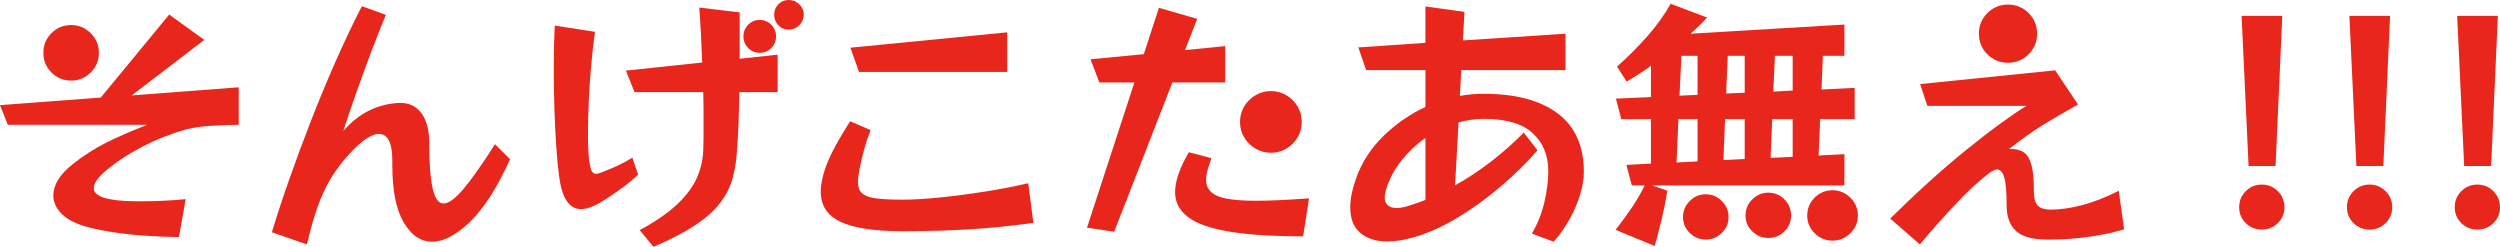 <?xml version="1.0" encoding="UTF-8"?>
<svg id="_レイヤー_2" data-name="レイヤー 2" xmlns="http://www.w3.org/2000/svg" viewBox="0 0 399.361 39.429">
  <defs>
    <style>
      .cls-1 {
        fill: #e8261b;
        stroke-width: 0px;
      }
    </style>
  </defs>
  <g id="_レイヤー_2-2" data-name="レイヤー 2">
    <g id="service02-txt">
      <path class="cls-1" d="M28.58,37.879c-1.979-.029-3.924-.115-5.832-.258s-3.674-.352-5.295-.624c-1.621-.273-3.006-.581-4.152-.925-1.607-.517-2.807-1.205-3.594-2.066-.791-.861-1.186-1.779-1.186-2.754,0-1.722,1.033-3.401,3.1-5.037,1.693-1.348,3.486-2.496,5.381-3.443,1.895-.947,4.074-1.894,6.543-2.841H1.248l-1.248-3.142,16.098-1.206L27.031,2.325l5.596,4.046-11.578,8.867,17.088-1.292v5.983c-1.492.029-2.992.086-4.498.172-1.506.086-2.848.287-4.025.603-2.352.66-4.648,1.571-6.887,2.733-2.238,1.163-4.203,2.461-5.896,3.896-1.234,1.062-1.852,1.966-1.852,2.712,0,.89.918,1.493,2.756,1.808.602.115,1.312.193,2.131.237.816.043,1.67.064,2.561.064,1.205,0,2.439-.028,3.701-.086,1.264-.057,2.439-.143,3.529-.258l-1.076,6.069ZM15.797,8.437c0,1.234-.438,2.281-1.312,3.142-.877.861-1.916,1.292-3.121,1.292-1.234,0-2.281-.431-3.143-1.292s-1.291-1.908-1.291-3.142.43-2.282,1.291-3.143,1.908-1.291,3.143-1.291c1.205,0,2.244.43,3.121,1.291.875.861,1.312,1.909,1.312,3.143Z"/>
      <path class="cls-1" d="M81.482,25.439c-2.039,4.505-4.162,7.827-6.371,9.964-2.209,2.138-4.232,3.207-6.068,3.207-1.838,0-3.357-1.033-4.562-3.099-1.207-2.066-1.809-5.079-1.809-9.04v-.818c0-2.841-.717-4.261-2.152-4.261-1.264,0-2.984,1.234-5.166,3.702-1.033,1.177-1.93,2.418-2.689,3.724-.76,1.306-1.428,2.784-2.002,4.434-.574,1.65-1.119,3.579-1.635,5.79l-5.596-1.937c.773-2.583,1.699-5.402,2.775-8.459s2.246-6.205,3.508-9.448c1.264-3.242,2.584-6.42,3.961-9.534,1.377-3.113,2.754-6.004,4.133-8.673l3.83,1.377c-.775,1.866-1.57,3.881-2.389,6.048-.818,2.167-1.607,4.326-2.367,6.478-.762,2.152-1.443,4.161-2.045,6.026,1.348-1.521,2.775-2.632,4.283-3.336,1.506-.703,3.062-1.083,4.67-1.141h.215c1.406,0,2.518.56,3.336,1.679s1.227,2.698,1.227,4.735c0,3.214.18,5.625.539,7.231.357,1.607.939,2.411,1.742,2.411.832,0,1.916-.796,3.25-2.389,1.334-1.592,2.992-3.953,4.973-7.081l2.41,2.411Z"/>
      <path class="cls-1" d="M101.928,27.893c-.746.718-1.578,1.414-2.496,2.088-.92.675-1.895,1.342-2.928,2.001-1.463.947-2.697,1.42-3.701,1.42-1.865,0-3.027-1.736-3.486-5.208-.172-1.263-.324-2.833-.453-4.713-.129-1.879-.229-3.902-.301-6.069-.072-2.167-.107-4.297-.107-6.392,0-1.262.014-2.482.043-3.659.027-1.176.072-2.267.129-3.271l6.414.99c-.23,1.665-.432,3.458-.604,5.38-.172,1.923-.301,3.831-.387,5.725-.086,1.894-.129,3.631-.129,5.208,0,.833.014,1.6.043,2.303.027.704.07,1.313.129,1.83.115.833.25,1.414.408,1.743.158.331.395.495.711.495.143,0,.301-.028.473-.086.174-.057.373-.129.604-.215.803-.315,1.57-.638,2.303-.969.732-.329,1.543-.767,2.432-1.312l.904,2.711ZM102.186,36.76c2.641-1.435,4.686-2.855,6.135-4.261,1.449-1.406,2.475-2.826,3.078-4.261.602-1.435.918-2.912.945-4.434.029-.603.043-1.219.043-1.851v-4.541c0-.904-.014-1.8-.043-2.69h-10.975l-1.379-3.443,12.182-1.292c-.057-1.463-.121-2.934-.193-4.412-.072-1.478-.166-2.934-.279-4.369l6.457.774v7.404l6.068-.646v5.983h-6.111c-.029,1.579-.072,3.193-.131,4.843-.057,1.65-.156,3.351-.301,5.101-.115,1.492-.373,2.891-.775,4.197-.4,1.306-1.068,2.547-2,3.723-.934,1.177-2.246,2.325-3.939,3.444s-3.889,2.252-6.586,3.4l-2.195-2.669ZM123.967,5.811c0,.718-.252,1.334-.754,1.851s-1.127.775-1.873.775c-.717,0-1.326-.258-1.828-.775s-.754-1.133-.754-1.851c0-.717.252-1.334.754-1.851.502-.517,1.111-.775,1.828-.775.746,0,1.371.258,1.873.775.502.516.754,1.134.754,1.851ZM128.4,2.368c0,.631-.236,1.184-.711,1.657-.473.474-1.041.71-1.699.71-.662,0-1.213-.236-1.658-.71s-.666-1.026-.666-1.657c0-.66.221-1.219.666-1.679.445-.459.996-.689,1.658-.689.658,0,1.227.23,1.699.689.475.459.711,1.019.711,1.679Z"/>
      <path class="cls-1" d="M165.074,35.598c-3.473.488-6.859.832-10.16,1.033-3.299.2-6.871.301-10.717.301-4.477,0-7.777-.495-9.9-1.485-2.123-.99-3.186-2.604-3.186-4.843,0-1.348.387-2.97,1.162-4.864.373-.889.846-1.844,1.42-2.863.574-1.018,1.277-2.188,2.109-3.508l3.271,1.42c-.43,1.091-.773,2.117-1.033,3.078-.258.962-.488,1.944-.688,2.949-.086.459-.158.868-.215,1.227-.059.359-.088.696-.088,1.012,0,.804.217,1.406.646,1.808.43.402,1.162.675,2.195.818,1.033.144,2.453.215,4.262.215,1.693,0,3.672-.114,5.939-.344,2.268-.229,4.635-.538,7.104-.926,2.467-.387,4.82-.839,7.059-1.356l.818,6.328ZM137.225,11.493l-1.379-3.874,25.053-2.454v6.328h-23.674Z"/>
      <path class="cls-1" d="M173.639,36.373l7.576-23.201h-5.596l-1.42-3.702,8.521-.818,2.41-7.403,6.113,1.765-1.938,4.993,6.414-.646v5.811h-8.438l-9.297,23.846-4.348-.646ZM208.16,37.75c-4.85,0-8.781-.251-11.793-.753-3.014-.502-5.209-1.276-6.586-2.324-1.379-1.047-2.066-2.374-2.066-3.981,0-.889.186-1.865.559-2.927.373-1.062.918-2.209,1.637-3.443l3.615.947c-.258.689-.467,1.32-.625,1.894-.156.574-.236,1.105-.236,1.593,0,1.148.582,1.987,1.744,2.518,1.162.531,3.25.796,6.262.796,2.182,0,4.994-.129,8.438-.387l-.947,6.069ZM207.945,19.499c0,.89-.223,1.708-.668,2.454-.445.747-1.039,1.342-1.785,1.787s-1.564.667-2.453.667c-.891,0-1.717-.222-2.477-.667s-1.363-1.04-1.807-1.787c-.445-.746-.668-1.563-.668-2.454,0-.918.223-1.75.668-2.497.443-.746,1.047-1.341,1.807-1.786.76-.444,1.586-.667,2.477-.667.889,0,1.707.223,2.453.667.746.445,1.34,1.041,1.785,1.786.445.747.668,1.579.668,2.497Z"/>
      <path class="cls-1" d="M244.705,37.319c.918-1.549,1.584-3.221,2.002-5.015.414-1.793.623-3.45.623-4.972,0-2.524-.832-4.548-2.496-6.069s-4.275-2.281-7.834-2.281c-.66,0-1.328.05-2.002.15-.674.101-1.342.237-2.002.409l-.559,10.072c1.951-1.09,3.859-2.353,5.725-3.788,1.865-1.435,3.615-2.984,5.252-4.649l2.195,2.841c-1.781,2.038-3.789,4.003-6.027,5.897s-4.562,3.559-6.973,4.993-4.793,2.467-7.145,3.099c-1.379.373-2.67.56-3.875.56-1.779,0-3.207-.452-4.283-1.356s-1.613-2.274-1.613-4.111c0-1.319.314-2.869.947-4.649.918-2.554,2.373-4.799,4.369-6.736,1.994-1.937,4.225-3.479,6.693-4.627v-5.897h-9.471l-1.248-3.616,10.719-.732V1.033l6.24.861-.258,4.563,16.4-1.076v5.811h-16.658l-.217,4.132c.631-.114,1.264-.2,1.895-.258.631-.057,1.248-.086,1.852-.086,5.137,0,9.096,1.048,11.881,3.142,2.781,2.095,4.174,5.208,4.174,9.341,0,1.091-.201,2.303-.602,3.637-.402,1.334-.969,2.655-1.701,3.96-.73,1.306-1.57,2.489-2.518,3.551l-3.486-1.292ZM227.703,22.039c-1.436,1.005-2.699,2.189-3.789,3.551-1.09,1.363-1.895,2.834-2.41,4.412-.086.287-.158.553-.215.796-.059.244-.086.481-.086.71,0,.603.172,1.041.516,1.313.344.273.803.409,1.377.409.488,0,1.033-.086,1.637-.258,1.004-.315,1.994-.66,2.971-1.033v-9.9Z"/>
      <path class="cls-1" d="M263.902,29.615l2.453.861c-.23,1.406-.502,2.784-.818,4.132-.314,1.349-.717,2.912-1.205,4.691l-6.24-2.583c1.061-1.377,1.951-2.604,2.668-3.68s1.377-2.217,1.98-3.422h-2.066l-.861-3.271,3.918-.215v-7.102h-4.736l-.859-3.271,5.596-.258v-4.993c-.633.459-1.27.897-1.916,1.313-.646.416-1.299.825-1.959,1.227l-1.549-2.41c1.693-1.492,3.299-3.1,4.82-4.821s2.77-3.458,3.746-5.208l5.811,2.195c-.373.431-.783.861-1.227,1.292-.445.431-.912.861-1.4,1.292l24.578-1.464v4.993h-3.443l-.215,5.381,5.295-.258v4.993h-5.51l-.258,5.811,4.131-.215v4.993h-30.732ZM271.176,19.026h-3.055l-.303,6.93,3.357-.172v-6.758ZM271.176,8.91h-2.582l-.301,6.371,2.883-.129v-6.242ZM276.127,34.694c0,.976-.359,1.814-1.076,2.518-.719.703-1.578,1.055-2.582,1.055-.977,0-1.824-.352-2.541-1.055-.717-.704-1.076-1.542-1.076-2.518,0-1.004.359-1.865,1.076-2.583s1.564-1.076,2.541-1.076c1.004,0,1.863.359,2.582,1.076.717.717,1.076,1.578,1.076,2.583ZM278.709,19.026h-3.143l-.258,6.542,3.4-.172v-6.371ZM278.709,8.91h-2.711l-.258,6.026,2.969-.129v-5.897ZM286.113,34.436c0,.976-.352,1.814-1.055,2.518-.703.703-1.557,1.055-2.561,1.055-1.006,0-1.867-.352-2.584-1.055-.717-.704-1.076-1.542-1.076-2.518,0-1.004.359-1.865,1.076-2.583s1.578-1.076,2.584-1.076c1.004,0,1.857.359,2.561,1.076s1.055,1.578,1.055,2.583ZM286.371,19.026h-3.271l-.258,6.198,3.529-.172v-6.026ZM286.371,8.91h-2.84l-.26,5.725,3.1-.172v-5.553ZM296.787,34.436c0,1.091-.402,2.03-1.205,2.819-.803.789-1.75,1.184-2.84,1.184-1.119,0-2.074-.395-2.863-1.184-.789-.79-1.184-1.729-1.184-2.819,0-1.119.395-2.073,1.184-2.862.789-.789,1.744-1.184,2.863-1.184,1.09,0,2.037.395,2.84,1.184.803.79,1.205,1.743,1.205,2.862Z"/>
      <path class="cls-1" d="M339.314,36.631c-1.578.487-3.422.882-5.531,1.184-2.107.301-4.152.452-6.133.452h-.797c-.273,0-.537-.015-.795-.043-1.924-.086-3.322-.589-4.197-1.507-.877-.918-1.312-2.224-1.312-3.917,0-2.152-.131-3.644-.389-4.477-.258-.832-.631-1.248-1.119-1.248-.316,0-.73.187-1.248.56-1.75,1.32-3.594,3.021-5.531,5.101-1.938,2.081-3.795,4.182-5.574,6.306l-4.734-4.132c4.246-4.189,8.264-7.819,12.053-10.89,3.787-3.07,7.016-5.438,9.684-7.103h-15.797l-1.162-3.486,21.566-2.195,3.658,5.466c-2.096,1.148-3.982,2.246-5.66,3.293-1.68,1.048-3.465,2.318-5.359,3.81h.344c.832,0,1.514.187,2.045.56.531.373.926,1.033,1.184,1.98s.389,2.31.389,4.089c0,1.234.221,2.052.666,2.453.445.402,1.111.603,2.002.603,1.52,0,3.191-.237,5.014-.71s3.781-1.241,5.877-2.303l.859,6.155ZM325.412,5.381c0,1.291-.451,2.389-1.355,3.293-.904.904-2.002,1.355-3.293,1.355s-2.389-.452-3.293-1.355c-.904-.904-1.355-2.002-1.355-3.293,0-1.292.451-2.389,1.355-3.293s2.002-1.356,3.293-1.356,2.389.452,3.293,1.356,1.355,2.001,1.355,3.293Z"/>
      <path class="cls-1" d="M364.926,33.101c0,1.005-.352,1.851-1.055,2.54-.703.689-1.557,1.033-2.561,1.033-1.006,0-1.859-.344-2.561-1.033-.705-.688-1.055-1.535-1.055-2.54,0-1.004.35-1.857,1.055-2.561.701-.703,1.555-1.055,2.561-1.055,1.004,0,1.857.352,2.561,1.055.703.704,1.055,1.557,1.055,2.561ZM359.201,26.516l-1.119-23.976h6.5l-1.076,23.976h-4.305Z"/>
      <path class="cls-1" d="M382.145,33.101c0,1.005-.352,1.851-1.055,2.54-.703.689-1.557,1.033-2.562,1.033-1.004,0-1.857-.344-2.561-1.033-.703-.688-1.055-1.535-1.055-2.54,0-1.004.352-1.857,1.055-2.561.703-.703,1.557-1.055,2.561-1.055,1.006,0,1.859.352,2.562,1.055.703.704,1.055,1.557,1.055,2.561ZM376.42,26.516l-1.119-23.976h6.498l-1.076,23.976h-4.303Z"/>
      <path class="cls-1" d="M399.361,33.101c0,1.005-.352,1.851-1.055,2.54-.703.689-1.557,1.033-2.561,1.033-1.006,0-1.859-.344-2.561-1.033-.705-.688-1.055-1.535-1.055-2.54,0-1.004.35-1.857,1.055-2.561.701-.703,1.555-1.055,2.561-1.055,1.004,0,1.857.352,2.561,1.055.703.704,1.055,1.557,1.055,2.561ZM393.637,26.516l-1.119-23.976h6.5l-1.076,23.976h-4.305Z"/>
    </g>
  </g>
</svg>